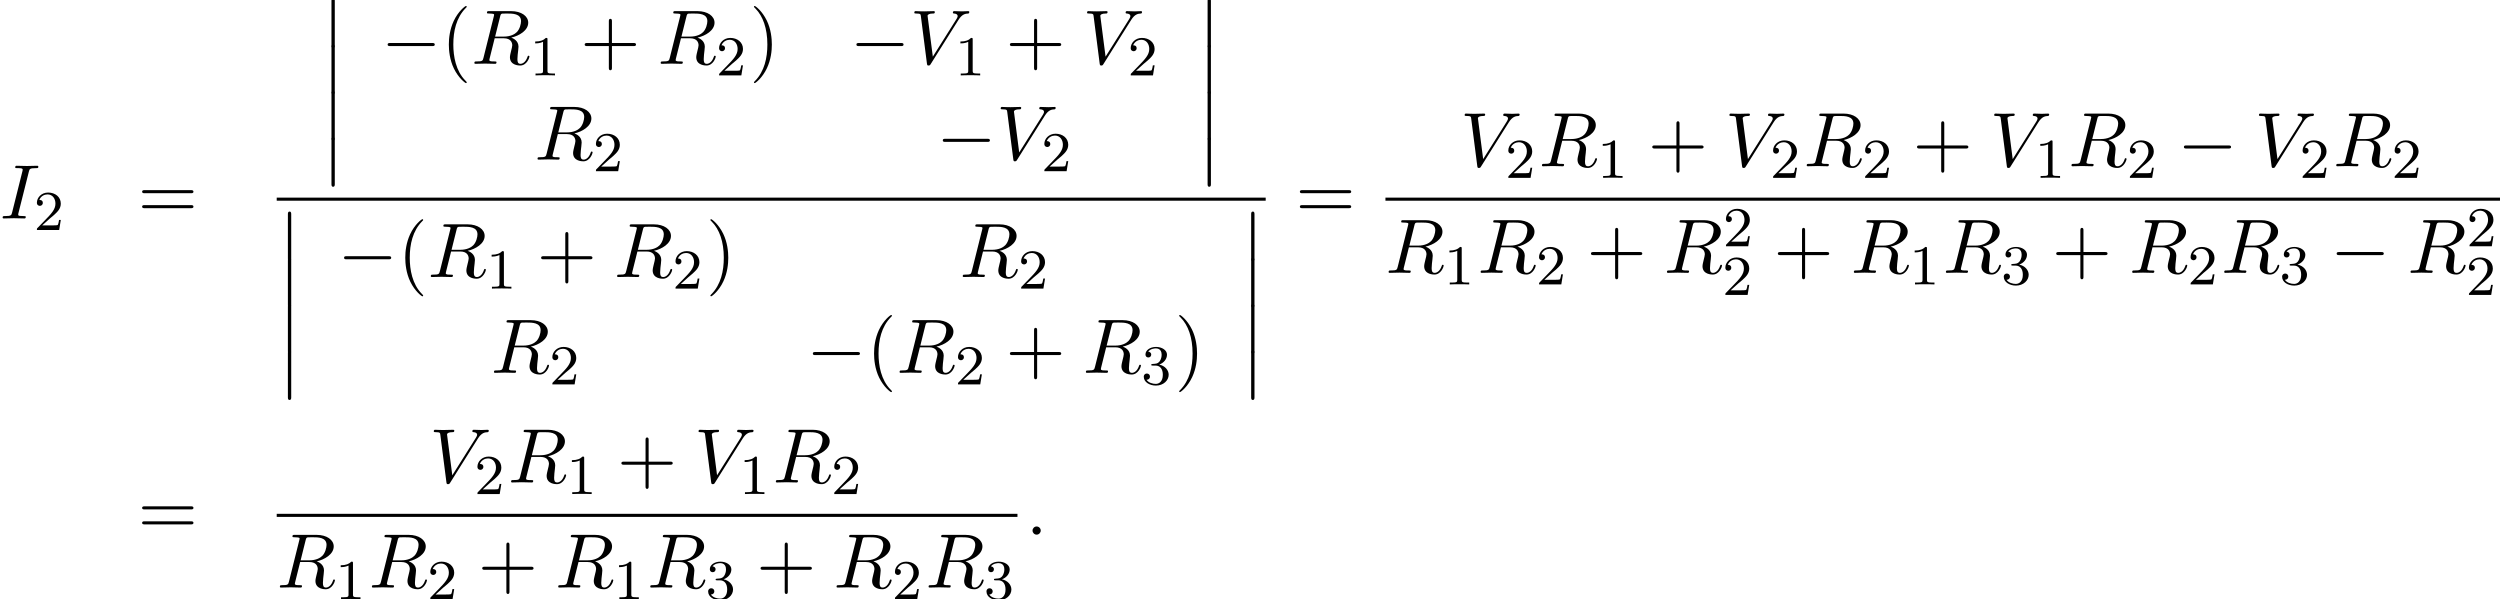 <?xml version='1.0' encoding='UTF-8'?>
<!-- This file was generated by dvisvgm 2.6.3 -->
<svg version='1.1' xmlns='http://www.w3.org/2000/svg' xmlns:xlink='http://www.w3.org/1999/xlink' width='353.561pt' height='84.732pt' viewBox='55.747 81.156 353.561 84.732'>
<defs>
<path id='g1-0' d='M7.189 -2.509C7.375 -2.509 7.571 -2.509 7.571 -2.727S7.375 -2.945 7.189 -2.945H1.287C1.102 -2.945 0.905 -2.945 0.905 -2.727S1.102 -2.509 1.287 -2.509H7.189Z'/>
<path id='g0-12' d='M1.582 6.371C1.582 6.545 1.582 6.775 1.811 6.775C2.051 6.775 2.051 6.556 2.051 6.371V0.175C2.051 0 2.051 -0.229 1.822 -0.229C1.582 -0.229 1.582 -0.011 1.582 0.175V6.371Z'/>
<path id='g3-49' d='M2.503 -5.077C2.503 -5.292 2.487 -5.3 2.271 -5.3C1.945 -4.981 1.522 -4.79 0.765 -4.79V-4.527C0.98 -4.527 1.411 -4.527 1.873 -4.742V-0.654C1.873 -0.359 1.849 -0.263 1.092 -0.263H0.813V0C1.14 -0.024 1.825 -0.024 2.184 -0.024S3.236 -0.024 3.563 0V-0.263H3.284C2.527 -0.263 2.503 -0.359 2.503 -0.654V-5.077Z'/>
<path id='g3-50' d='M2.248 -1.626C2.375 -1.745 2.71 -2.008 2.837 -2.12C3.332 -2.574 3.802 -3.013 3.802 -3.738C3.802 -4.686 3.005 -5.3 2.008 -5.3C1.052 -5.3 0.422 -4.575 0.422 -3.866C0.422 -3.475 0.733 -3.419 0.845 -3.419C1.012 -3.419 1.259 -3.539 1.259 -3.842C1.259 -4.256 0.861 -4.256 0.765 -4.256C0.996 -4.838 1.53 -5.037 1.921 -5.037C2.662 -5.037 3.045 -4.407 3.045 -3.738C3.045 -2.909 2.463 -2.303 1.522 -1.339L0.518 -0.303C0.422 -0.215 0.422 -0.199 0.422 0H3.571L3.802 -1.427H3.555C3.531 -1.267 3.467 -0.869 3.371 -0.717C3.324 -0.654 2.718 -0.654 2.59 -0.654H1.172L2.248 -1.626Z'/>
<path id='g3-51' d='M2.016 -2.662C2.646 -2.662 3.045 -2.2 3.045 -1.363C3.045 -0.367 2.479 -0.072 2.056 -0.072C1.618 -0.072 1.02 -0.231 0.741 -0.654C1.028 -0.654 1.227 -0.837 1.227 -1.1C1.227 -1.355 1.044 -1.538 0.789 -1.538C0.574 -1.538 0.351 -1.403 0.351 -1.084C0.351 -0.327 1.164 0.167 2.072 0.167C3.132 0.167 3.873 -0.566 3.873 -1.363C3.873 -2.024 3.347 -2.63 2.534 -2.805C3.164 -3.029 3.634 -3.571 3.634 -4.208S2.917 -5.3 2.088 -5.3C1.235 -5.3 0.59 -4.838 0.59 -4.232C0.59 -3.937 0.789 -3.81 0.996 -3.81C1.243 -3.81 1.403 -3.985 1.403 -4.216C1.403 -4.511 1.148 -4.623 0.972 -4.631C1.307 -5.069 1.921 -5.093 2.064 -5.093C2.271 -5.093 2.877 -5.029 2.877 -4.208C2.877 -3.65 2.646 -3.316 2.534 -3.188C2.295 -2.941 2.112 -2.925 1.626 -2.893C1.474 -2.885 1.411 -2.877 1.411 -2.774C1.411 -2.662 1.482 -2.662 1.618 -2.662H2.016Z'/>
<path id='g4-40' d='M3.611 2.618C3.611 2.585 3.611 2.564 3.425 2.378C2.062 1.004 1.713 -1.058 1.713 -2.727C1.713 -4.625 2.127 -6.524 3.469 -7.887C3.611 -8.018 3.611 -8.04 3.611 -8.073C3.611 -8.149 3.567 -8.182 3.502 -8.182C3.393 -8.182 2.411 -7.44 1.767 -6.055C1.211 -4.855 1.08 -3.644 1.08 -2.727C1.08 -1.876 1.2 -0.556 1.8 0.676C2.455 2.018 3.393 2.727 3.502 2.727C3.567 2.727 3.611 2.695 3.611 2.618Z'/>
<path id='g4-41' d='M3.153 -2.727C3.153 -3.578 3.033 -4.898 2.433 -6.131C1.778 -7.473 0.84 -8.182 0.731 -8.182C0.665 -8.182 0.622 -8.138 0.622 -8.073C0.622 -8.04 0.622 -8.018 0.829 -7.822C1.898 -6.742 2.52 -5.007 2.52 -2.727C2.52 -0.862 2.116 1.058 0.764 2.433C0.622 2.564 0.622 2.585 0.622 2.618C0.622 2.684 0.665 2.727 0.731 2.727C0.84 2.727 1.822 1.985 2.465 0.6C3.022 -0.6 3.153 -1.811 3.153 -2.727Z'/>
<path id='g4-43' d='M4.462 -2.509H7.505C7.658 -2.509 7.865 -2.509 7.865 -2.727S7.658 -2.945 7.505 -2.945H4.462V-6C4.462 -6.153 4.462 -6.36 4.244 -6.36S4.025 -6.153 4.025 -6V-2.945H0.971C0.818 -2.945 0.611 -2.945 0.611 -2.727S0.818 -2.509 0.971 -2.509H4.025V0.545C4.025 0.698 4.025 0.905 4.244 0.905S4.462 0.698 4.462 0.545V-2.509Z'/>
<path id='g4-61' d='M7.495 -3.567C7.658 -3.567 7.865 -3.567 7.865 -3.785S7.658 -4.004 7.505 -4.004H0.971C0.818 -4.004 0.611 -4.004 0.611 -3.785S0.818 -3.567 0.982 -3.567H7.495ZM7.505 -1.451C7.658 -1.451 7.865 -1.451 7.865 -1.669S7.658 -1.887 7.495 -1.887H0.982C0.818 -1.887 0.611 -1.887 0.611 -1.669S0.818 -1.451 0.971 -1.451H7.505Z'/>
<path id='g2-58' d='M2.095 -0.578C2.095 -0.895 1.833 -1.156 1.516 -1.156S0.938 -0.895 0.938 -0.578S1.2 0 1.516 0S2.095 -0.262 2.095 -0.578Z'/>
<path id='g2-73' d='M4.08 -6.611C4.178 -7.004 4.211 -7.113 5.073 -7.113C5.335 -7.113 5.422 -7.113 5.422 -7.32C5.422 -7.451 5.302 -7.451 5.258 -7.451C4.942 -7.451 4.135 -7.418 3.818 -7.418C3.491 -7.418 2.695 -7.451 2.367 -7.451C2.291 -7.451 2.149 -7.451 2.149 -7.233C2.149 -7.113 2.247 -7.113 2.455 -7.113C2.913 -7.113 3.207 -7.113 3.207 -6.905C3.207 -6.851 3.207 -6.829 3.185 -6.731L1.713 -0.851C1.615 -0.447 1.582 -0.338 0.72 -0.338C0.469 -0.338 0.371 -0.338 0.371 -0.12C0.371 0 0.502 0 0.535 0C0.851 0 1.647 -0.033 1.964 -0.033C2.291 -0.033 3.098 0 3.425 0C3.513 0 3.644 0 3.644 -0.207C3.644 -0.338 3.556 -0.338 3.316 -0.338C3.12 -0.338 3.065 -0.338 2.847 -0.36C2.618 -0.382 2.575 -0.425 2.575 -0.545C2.575 -0.633 2.596 -0.72 2.618 -0.796L4.08 -6.611Z'/>
<path id='g2-82' d='M4.091 -6.698C4.156 -6.96 4.189 -7.069 4.396 -7.102C4.495 -7.113 4.844 -7.113 5.062 -7.113C5.836 -7.113 7.047 -7.113 7.047 -6.033C7.047 -5.662 6.873 -4.909 6.447 -4.484C6.164 -4.2 5.585 -3.851 4.604 -3.851H3.382L4.091 -6.698ZM5.662 -3.709C6.764 -3.949 8.062 -4.713 8.062 -5.815C8.062 -6.753 7.08 -7.451 5.651 -7.451H2.542C2.324 -7.451 2.225 -7.451 2.225 -7.233C2.225 -7.113 2.324 -7.113 2.531 -7.113C2.553 -7.113 2.76 -7.113 2.945 -7.091C3.142 -7.069 3.24 -7.058 3.24 -6.916C3.24 -6.873 3.229 -6.84 3.196 -6.709L1.735 -0.851C1.625 -0.425 1.604 -0.338 0.742 -0.338C0.545 -0.338 0.447 -0.338 0.447 -0.12C0.447 0 0.578 0 0.6 0C0.905 0 1.669 -0.033 1.975 -0.033S3.055 0 3.36 0C3.447 0 3.578 0 3.578 -0.218C3.578 -0.338 3.48 -0.338 3.273 -0.338C2.869 -0.338 2.564 -0.338 2.564 -0.535C2.564 -0.6 2.585 -0.655 2.596 -0.72L3.316 -3.611H4.615C5.607 -3.611 5.804 -3 5.804 -2.618C5.804 -2.455 5.716 -2.116 5.651 -1.865C5.575 -1.56 5.476 -1.156 5.476 -0.938C5.476 0.24 6.785 0.24 6.927 0.24C7.855 0.24 8.236 -0.862 8.236 -1.015C8.236 -1.145 8.116 -1.145 8.105 -1.145C8.007 -1.145 7.985 -1.069 7.964 -0.993C7.691 -0.185 7.222 0 6.971 0C6.611 0 6.535 -0.24 6.535 -0.665C6.535 -1.004 6.6 -1.56 6.644 -1.909C6.665 -2.062 6.687 -2.269 6.687 -2.422C6.687 -3.262 5.956 -3.6 5.662 -3.709Z'/>
<path id='g2-86' d='M6.851 -6.207C7.385 -7.058 7.844 -7.091 8.247 -7.113C8.378 -7.124 8.389 -7.309 8.389 -7.32C8.389 -7.407 8.335 -7.451 8.247 -7.451C7.964 -7.451 7.647 -7.418 7.353 -7.418C6.993 -7.418 6.622 -7.451 6.273 -7.451C6.207 -7.451 6.065 -7.451 6.065 -7.244C6.065 -7.124 6.164 -7.113 6.24 -7.113C6.535 -7.091 6.742 -6.982 6.742 -6.753C6.742 -6.589 6.578 -6.349 6.578 -6.338L3.229 -1.015L2.487 -6.785C2.487 -6.971 2.738 -7.113 3.24 -7.113C3.393 -7.113 3.513 -7.113 3.513 -7.331C3.513 -7.429 3.425 -7.451 3.36 -7.451C2.924 -7.451 2.455 -7.418 2.007 -7.418C1.811 -7.418 1.604 -7.429 1.407 -7.429S1.004 -7.451 0.818 -7.451C0.742 -7.451 0.611 -7.451 0.611 -7.244C0.611 -7.113 0.709 -7.113 0.884 -7.113C1.495 -7.113 1.505 -7.015 1.538 -6.742L2.4 -0.011C2.433 0.207 2.476 0.24 2.618 0.24C2.793 0.24 2.836 0.185 2.924 0.044L6.851 -6.207Z'/>
</defs>
<g id='page1'>
<use x='55.747' y='112.05' xlink:href='#g2-73'/>
<use x='60.543' y='113.687' xlink:href='#g3-50'/>
<use x='75.238' y='112.05' xlink:href='#g4-61'/>
<use x='101.043' y='81.156' xlink:href='#g0-12'/>
<use x='101.043' y='87.701' xlink:href='#g0-12'/>
<use x='101.043' y='94.247' xlink:href='#g0-12'/>
<use x='101.043' y='100.792' xlink:href='#g0-12'/>
<use x='109.661' y='90.182' xlink:href='#g1-0'/>
<use x='118.145' y='90.182' xlink:href='#g4-40'/>
<use x='122.388' y='90.182' xlink:href='#g2-82'/>
<use x='130.671' y='91.818' xlink:href='#g3-49'/>
<use x='137.828' y='90.182' xlink:href='#g4-43'/>
<use x='148.737' y='90.182' xlink:href='#g2-82'/>
<use x='157.02' y='91.818' xlink:href='#g3-50'/>
<use x='161.752' y='90.182' xlink:href='#g4-41'/>
<use x='175.957' y='90.182' xlink:href='#g1-0'/>
<use x='184.442' y='90.182' xlink:href='#g2-86'/>
<use x='190.806' y='91.818' xlink:href='#g3-49'/>
<use x='197.962' y='90.182' xlink:href='#g4-43'/>
<use x='208.871' y='90.182' xlink:href='#g2-86'/>
<use x='215.235' y='91.818' xlink:href='#g3-50'/>
<use x='131.32' y='103.731' xlink:href='#g2-82'/>
<use x='139.603' y='105.367' xlink:href='#g3-50'/>
<use x='188.172' y='103.731' xlink:href='#g1-0'/>
<use x='196.657' y='103.731' xlink:href='#g2-86'/>
<use x='203.02' y='105.367' xlink:href='#g3-50'/>
<use x='224.949' y='81.156' xlink:href='#g0-12'/>
<use x='224.949' y='87.701' xlink:href='#g0-12'/>
<use x='224.949' y='94.247' xlink:href='#g0-12'/>
<use x='224.949' y='100.792' xlink:href='#g0-12'/>
<rect x='94.881' y='109.105' height='0.436' width='139.866'/>
<use x='94.881' y='111.308' xlink:href='#g0-12'/>
<use x='94.881' y='117.854' xlink:href='#g0-12'/>
<use x='94.881' y='124.399' xlink:href='#g0-12'/>
<use x='94.881' y='130.945' xlink:href='#g0-12'/>
<use x='103.499' y='120.335' xlink:href='#g1-0'/>
<use x='111.983' y='120.335' xlink:href='#g4-40'/>
<use x='116.226' y='120.335' xlink:href='#g2-82'/>
<use x='124.509' y='121.971' xlink:href='#g3-49'/>
<use x='131.666' y='120.335' xlink:href='#g4-43'/>
<use x='142.575' y='120.335' xlink:href='#g2-82'/>
<use x='150.858' y='121.971' xlink:href='#g3-50'/>
<use x='155.59' y='120.335' xlink:href='#g4-41'/>
<use x='191.454' y='120.335' xlink:href='#g2-82'/>
<use x='199.738' y='121.971' xlink:href='#g3-50'/>
<use x='125.158' y='133.884' xlink:href='#g2-82'/>
<use x='133.441' y='135.52' xlink:href='#g3-50'/>
<use x='169.795' y='133.884' xlink:href='#g1-0'/>
<use x='178.28' y='133.884' xlink:href='#g4-40'/>
<use x='182.523' y='133.884' xlink:href='#g2-82'/>
<use x='190.806' y='135.52' xlink:href='#g3-50'/>
<use x='197.962' y='133.884' xlink:href='#g4-43'/>
<use x='208.871' y='133.884' xlink:href='#g2-82'/>
<use x='217.154' y='135.52' xlink:href='#g3-51'/>
<use x='221.887' y='133.884' xlink:href='#g4-41'/>
<use x='231.11' y='111.308' xlink:href='#g0-12'/>
<use x='231.11' y='117.854' xlink:href='#g0-12'/>
<use x='231.11' y='124.399' xlink:href='#g0-12'/>
<use x='231.11' y='130.945' xlink:href='#g0-12'/>
<use x='238.973' y='112.05' xlink:href='#g4-61'/>
<use x='262.273' y='104.67' xlink:href='#g2-86'/>
<use x='268.637' y='106.307' xlink:href='#g3-50'/>
<use x='273.369' y='104.67' xlink:href='#g2-82'/>
<use x='281.652' y='106.307' xlink:href='#g3-49'/>
<use x='288.809' y='104.67' xlink:href='#g4-43'/>
<use x='299.718' y='104.67' xlink:href='#g2-86'/>
<use x='306.082' y='106.307' xlink:href='#g3-50'/>
<use x='310.814' y='104.67' xlink:href='#g2-82'/>
<use x='319.097' y='106.307' xlink:href='#g3-50'/>
<use x='326.253' y='104.67' xlink:href='#g4-43'/>
<use x='337.163' y='104.67' xlink:href='#g2-86'/>
<use x='343.526' y='106.307' xlink:href='#g3-49'/>
<use x='348.259' y='104.67' xlink:href='#g2-82'/>
<use x='356.542' y='106.307' xlink:href='#g3-50'/>
<use x='363.698' y='104.67' xlink:href='#g1-0'/>
<use x='374.607' y='104.67' xlink:href='#g2-86'/>
<use x='380.971' y='106.307' xlink:href='#g3-50'/>
<use x='385.703' y='104.67' xlink:href='#g2-82'/>
<use x='393.986' y='106.307' xlink:href='#g3-50'/>
<rect x='251.683' y='109.105' height='0.436' width='157.625'/>
<use x='251.683' y='119.744' xlink:href='#g2-82'/>
<use x='259.966' y='121.38' xlink:href='#g3-49'/>
<use x='264.699' y='119.744' xlink:href='#g2-82'/>
<use x='272.982' y='121.38' xlink:href='#g3-50'/>
<use x='280.138' y='119.744' xlink:href='#g4-43'/>
<use x='291.047' y='119.744' xlink:href='#g2-82'/>
<use x='299.415' y='115.987' xlink:href='#g3-50'/>
<use x='299.331' y='122.868' xlink:href='#g3-50'/>
<use x='306.571' y='119.744' xlink:href='#g4-43'/>
<use x='317.48' y='119.744' xlink:href='#g2-82'/>
<use x='325.764' y='121.38' xlink:href='#g3-49'/>
<use x='330.496' y='119.744' xlink:href='#g2-82'/>
<use x='338.779' y='121.38' xlink:href='#g3-51'/>
<use x='345.936' y='119.744' xlink:href='#g4-43'/>
<use x='356.845' y='119.744' xlink:href='#g2-82'/>
<use x='365.128' y='121.38' xlink:href='#g3-50'/>
<use x='369.86' y='119.744' xlink:href='#g2-82'/>
<use x='378.143' y='121.38' xlink:href='#g3-51'/>
<use x='385.3' y='119.744' xlink:href='#g1-0'/>
<use x='396.209' y='119.744' xlink:href='#g2-82'/>
<use x='404.576' y='115.987' xlink:href='#g3-50'/>
<use x='404.492' y='122.868' xlink:href='#g3-50'/>
<use x='75.238' y='156.768' xlink:href='#g4-61'/>
<use x='116.483' y='149.388' xlink:href='#g2-86'/>
<use x='122.846' y='151.025' xlink:href='#g3-50'/>
<use x='127.579' y='149.388' xlink:href='#g2-82'/>
<use x='135.862' y='151.025' xlink:href='#g3-49'/>
<use x='143.018' y='149.388' xlink:href='#g4-43'/>
<use x='153.927' y='149.388' xlink:href='#g2-86'/>
<use x='160.291' y='151.025' xlink:href='#g3-49'/>
<use x='165.023' y='149.388' xlink:href='#g2-82'/>
<use x='173.306' y='151.025' xlink:href='#g3-50'/>
<rect x='94.881' y='153.823' height='0.436' width='104.759'/>
<use x='94.881' y='164.251' xlink:href='#g2-82'/>
<use x='103.164' y='165.888' xlink:href='#g3-49'/>
<use x='107.896' y='164.251' xlink:href='#g2-82'/>
<use x='116.18' y='165.888' xlink:href='#g3-50'/>
<use x='123.336' y='164.251' xlink:href='#g4-43'/>
<use x='134.245' y='164.251' xlink:href='#g2-82'/>
<use x='142.528' y='165.888' xlink:href='#g3-49'/>
<use x='147.261' y='164.251' xlink:href='#g2-82'/>
<use x='155.544' y='165.888' xlink:href='#g3-51'/>
<use x='162.7' y='164.251' xlink:href='#g4-43'/>
<use x='173.609' y='164.251' xlink:href='#g2-82'/>
<use x='181.893' y='165.888' xlink:href='#g3-50'/>
<use x='186.625' y='164.251' xlink:href='#g2-82'/>
<use x='194.908' y='165.888' xlink:href='#g3-51'/>
<use x='200.836' y='156.768' xlink:href='#g2-58'/>
</g>
</svg><!--Rendered by QuickLaTeX.com-->